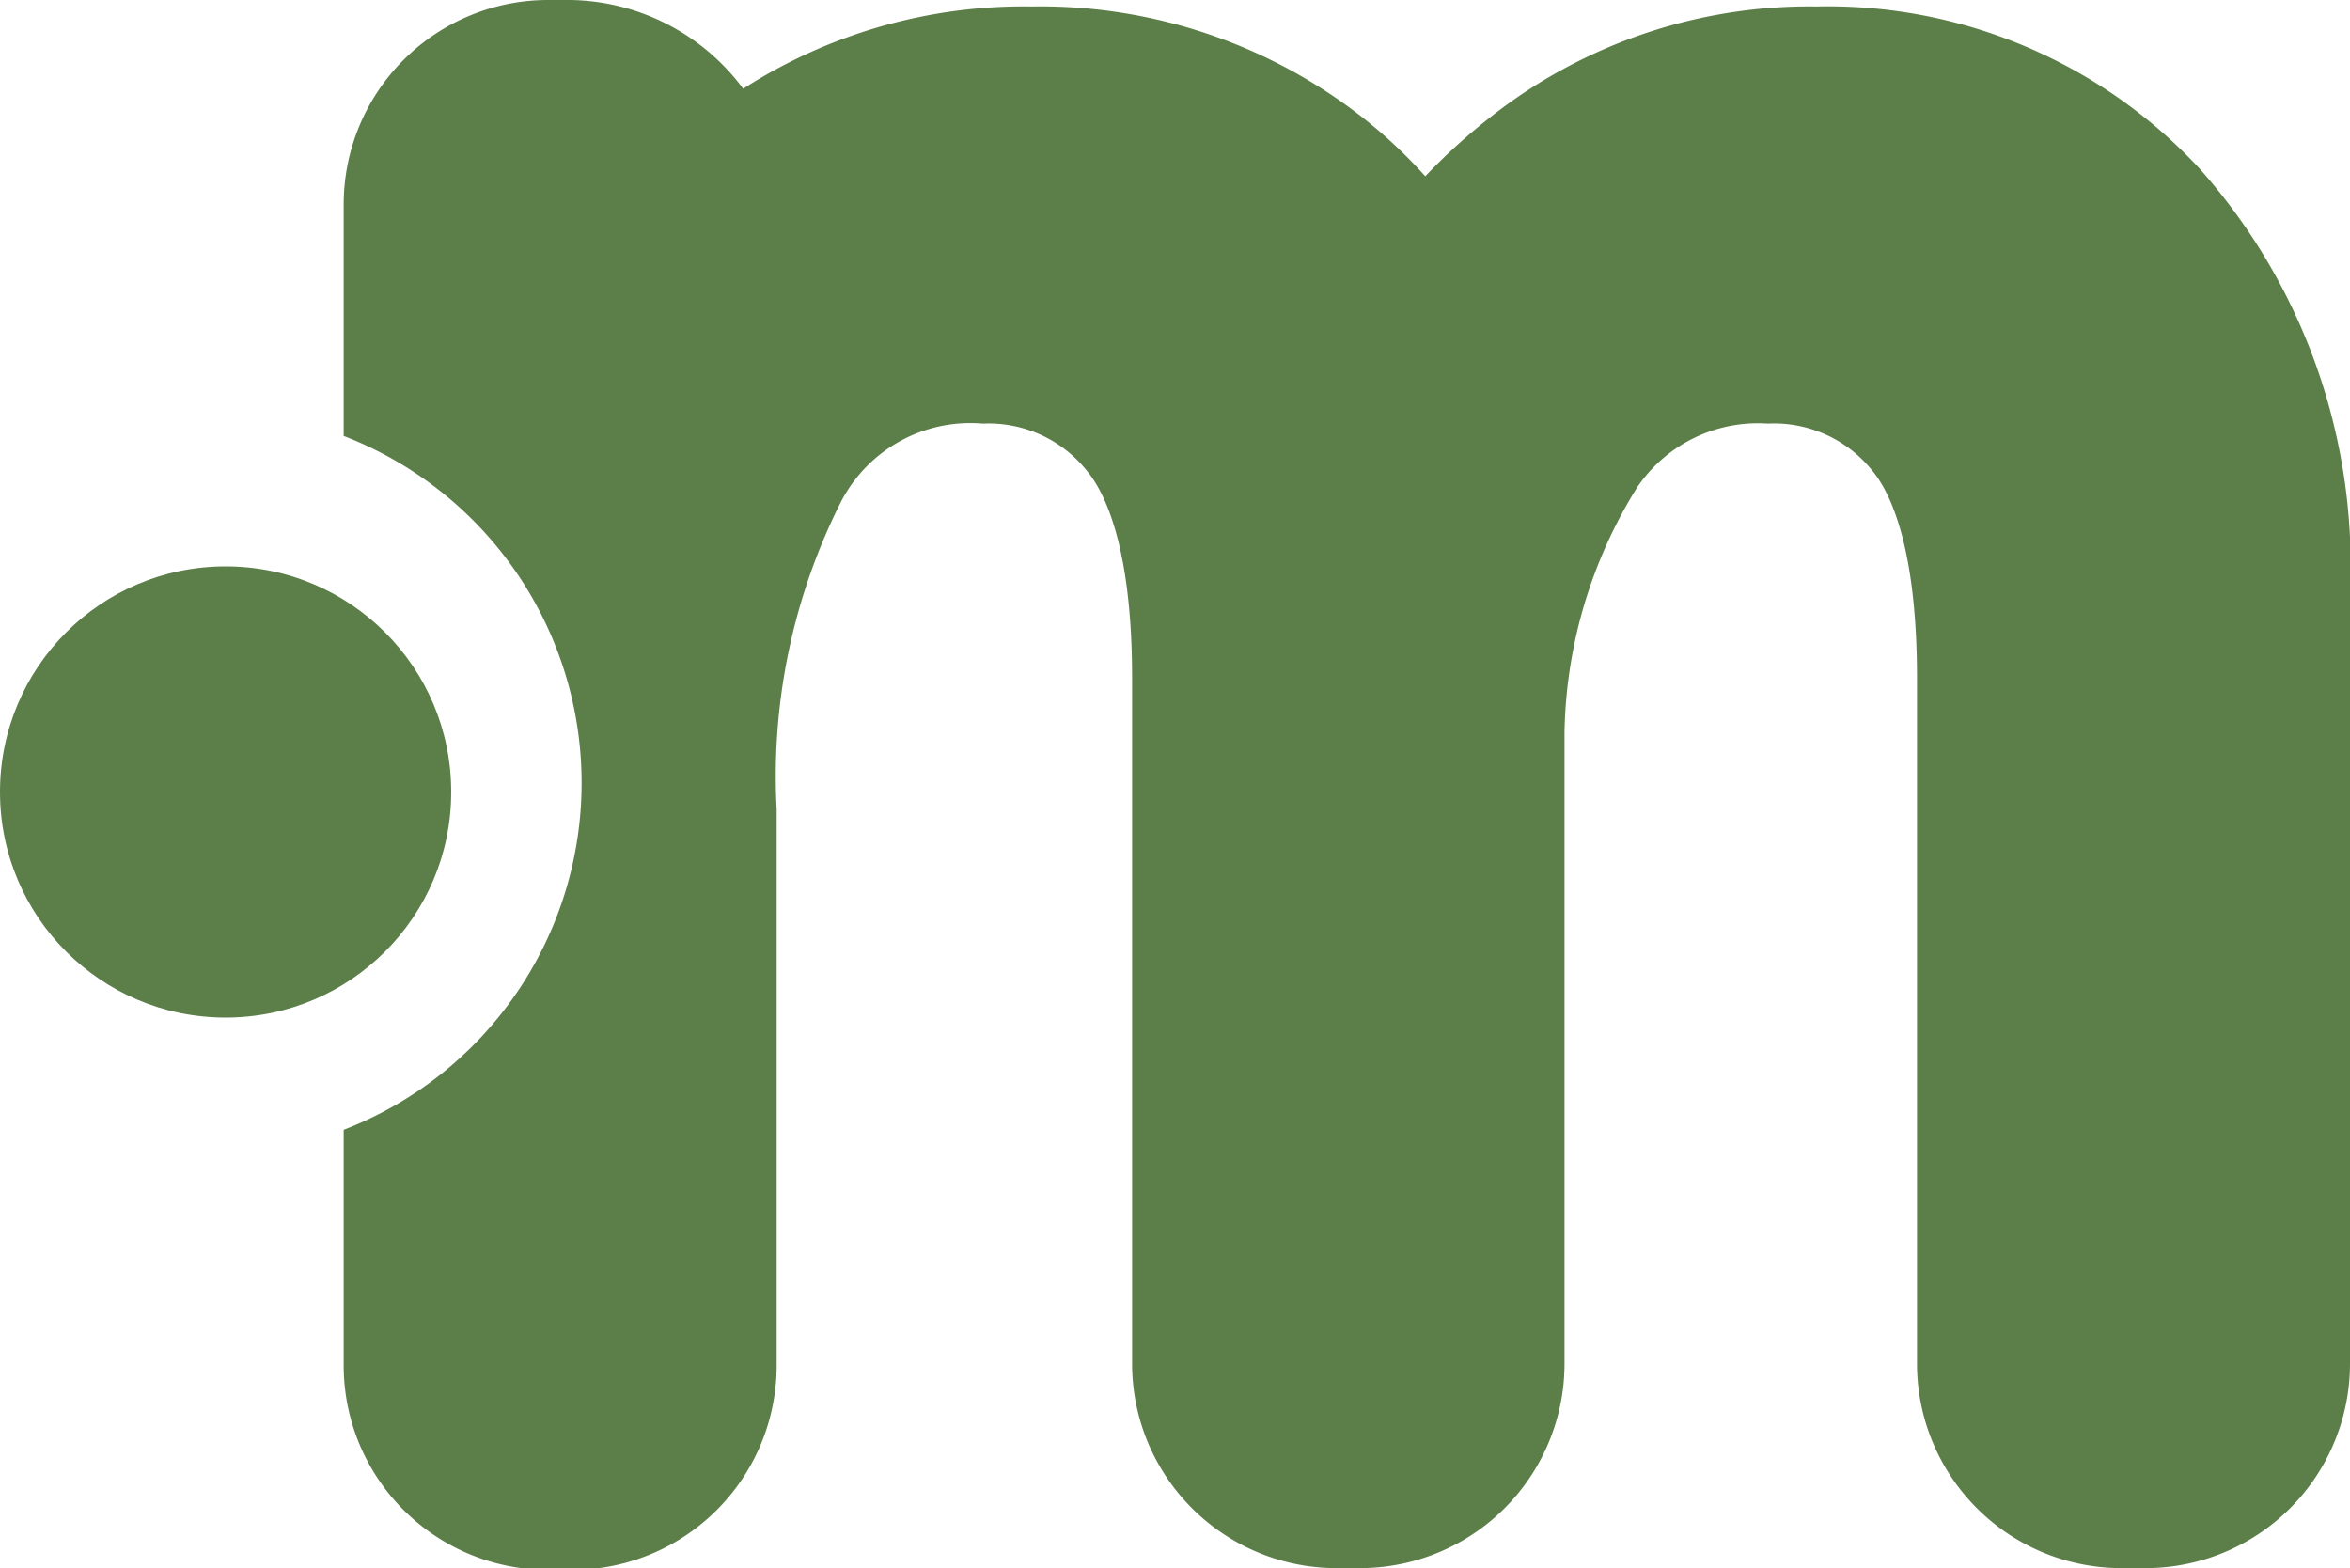 <svg id="Capa_1" data-name="Capa 1" xmlns="http://www.w3.org/2000/svg" viewBox="0 0 40 26.69"><defs><style>.cls-1{fill:#5c7e48 ;}</style></defs><g id="Circle"><circle id="Circle-2" data-name="Circle" class="cls-1" cx="3.84" cy="13.48" r="3.84"/></g><g id="m"><path id="m-2" data-name="m" class="cls-1" d="M37.44,2.87A8.63,8.63,0,0,0,30.92.11a8.77,8.77,0,0,0-5.31,1.7A10.25,10.25,0,0,0,24.26,3,8.42,8.42,0,0,0,22.9,1.78,8.9,8.9,0,0,0,17.56.11a8.84,8.84,0,0,0-4.91,1.4A3.73,3.73,0,0,0,9.71,0H9.33A3.48,3.48,0,0,0,5.85,3.48V7.42a6.33,6.33,0,0,1,0,11.81v4a3.48,3.48,0,0,0,3.48,3.49h.41a3.48,3.48,0,0,0,3.48-3.49V13.77a10.37,10.37,0,0,1,1.1-5.24,2.48,2.48,0,0,1,2.41-1.32A2.14,2.14,0,0,1,18.49,8c.29.34.78,1.25.78,3.54V23.2a3.48,3.48,0,0,0,3.47,3.49h.41a3.48,3.48,0,0,0,3.48-3.49V12.46a8.14,8.14,0,0,1,1.24-4.17,2.48,2.48,0,0,1,2.22-1.08A2.14,2.14,0,0,1,31.86,8c.29.34.77,1.25.77,3.54V23.2a3.48,3.48,0,0,0,3.48,3.49h.41A3.48,3.48,0,0,0,40,23.2V10.12A10.17,10.17,0,0,0,37.44,2.87Z"/></g></svg>